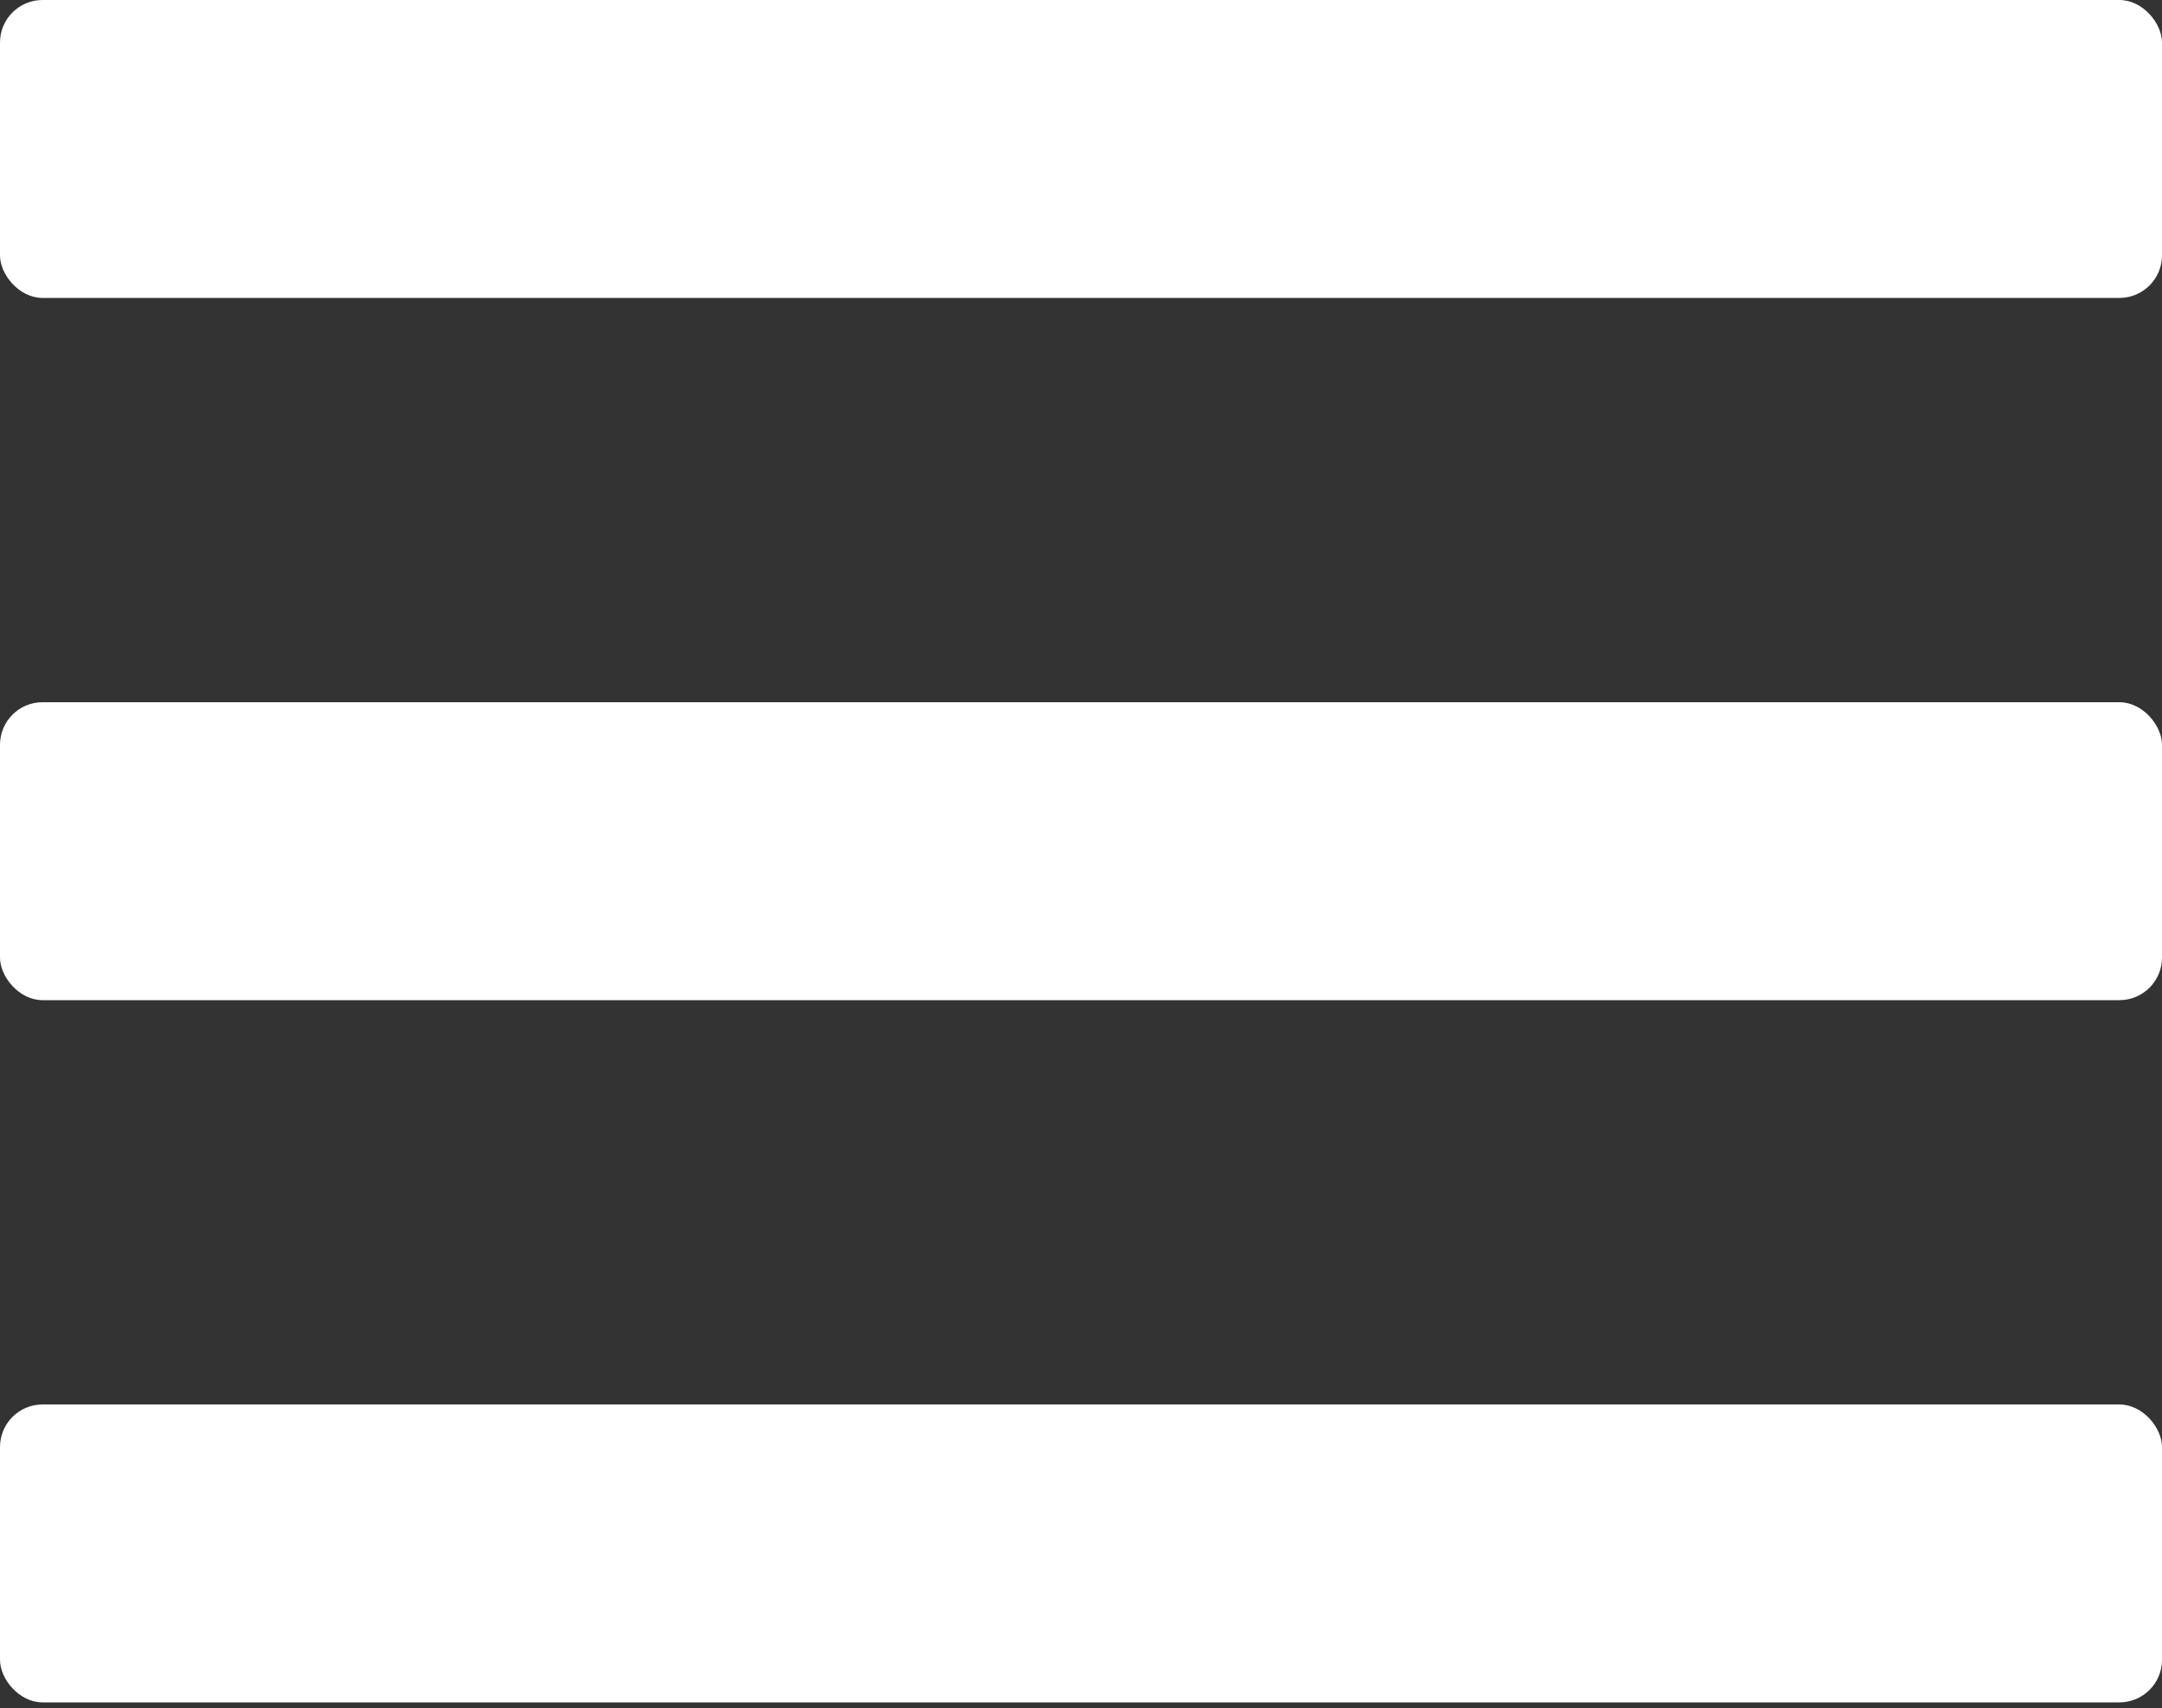 <svg width="100" height="79" viewBox="0 0 100 79" fill="none" xmlns="http://www.w3.org/2000/svg">
<rect x="0" y="0" width="100" height="79" fill="#333333" stroke="none"/>
<path d="M1.968 0H98.031C99.119 0 100 1.087 100 1.968V11.811C100 12.898 99.119 13.78 98.031 13.78H1.968C0.881 13.78 0 12.692 0 11.811V1.968C0 0.881 0.881 0 1.968 0Z" fill="white"/>
<path d="M1.968 32.48H98.031C99.119 32.48 100 33.568 100 34.449V44.291C100 45.379 99.119 46.26 98.031 46.26H1.968C0.881 46.26 0 45.172 0 44.291V34.449C0 33.361 0.881 32.48 1.968 32.48Z" fill="white"/>
<path d="M1.968 64.961H98.031C99.119 64.961 100 66.048 100 66.929V76.772C100 77.859 99.119 78.74 98.031 78.74H1.968C0.881 78.74 0 77.653 0 76.772V66.929C0 65.842 0.881 64.961 1.968 64.961Z" fill="white"/>
</svg>

